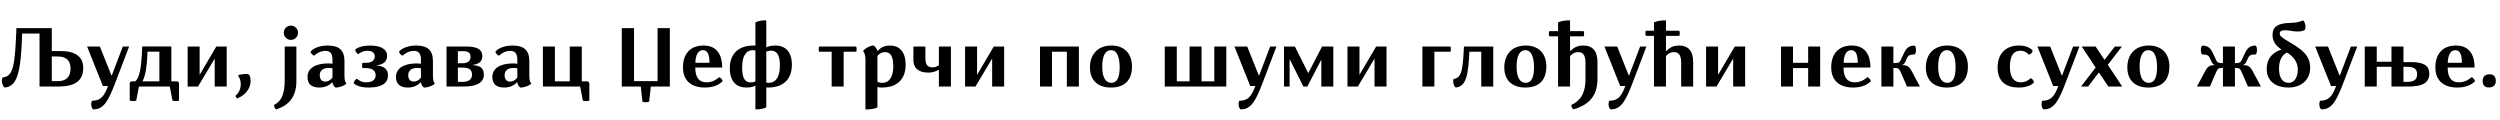 <?xml version="1.0"?>
<svg version="1.1" xmlns="http://www.w3.org/2000/svg" width="1123.996px" height="53.906px"><path fill="#000000" d="M1.172,34.824c4.785-0.43,5.566-5.117,6.211-22.188l15.898,0l0,10.312l3.926,0c6.387,0,10.215,2.324,10.215,7.637c0,6.055-4.238,8.32-11.094,8.32l-8.555,0l0-23.828l-7.812,0c-0.547,17.637-2.207,23.75-7.773,24.277c-0.84-0.234-1.875-2.852-1.016-4.531z M23.281,36.465l2.812,0c3.555,0,5.625-1.797,5.625-5.684s-2.305-5.391-5.781-5.391l-2.656,0l0,11.074z M44.898,20.918l5.176,12.93l0.215,0l4.922-12.93l2.832,0l-5.879,15.43c-3.262,8.594-5.312,12.832-10.156,12.832c-1.055-0.43-1.25-2.91-0.645-3.887c3.926,0.02,5.547-2.129,7.188-6.641l-2.305,0l-7.09-17.734l5.742,0z M58.332,37.715c0-0.781,0.371-1.152,1.152-1.152l1.348,0c1.836-1.562,2.773-5.703,3.105-15.664l13.105,0l0,15.664l2.266,0c0.801,0,1.172,0.371,1.172,1.152l0,7.5c-0.645,0.293-2.305,0.293-2.93,0l-1.211-6.309l-13.867,0l-1.23,6.309c-0.625,0.293-2.285,0.293-2.91,0l0-7.5z M64.015,36.562l7.637,0l0-13.32l-5.332,0c-0.273,8.438-1.387,11.836-2.305,13.32z M97.253,20.918l4.668,0l0,17.988l-5.391,0l0-12.578l-7.5,12.578l-4.668,0l0-17.988l5.391,0l0,12.734z M105.785,43.145c1.387-1.094,2.461-2.969,2.461-5.312c0-1.719-0.547-2.812-1.016-3.496c-0.176-0.273-0.078-0.605,0.254-0.684c0.82-0.215,2.129-0.41,3.203-0.41c0.898,0,1.348,0.254,1.621,0.879c0.234,0.566,0.371,1.289,0.371,2.305c0,3.945-3.145,6.777-6.113,7.832z  M133.257,36.484c0,7.891-4.336,11.23-9.082,12.695c-0.566-0.215-1.016-1.348-0.938-2.012c2.754-1.348,4.766-4.043,4.766-10.977l0-15.273l5.254,0l0,15.566z M127.593,14.727c0-1.797,1.406-3.203,3.184-3.203c1.797,0,3.223,1.406,3.223,3.203s-1.426,3.203-3.223,3.203c-1.777,0-3.184-1.406-3.184-3.203z M149.483,26.895c0-2.93-1.152-4.023-3.145-4.023c-2.695,0-4.512,1.621-5,2.109c-0.684,0.078-1.699-1.074-1.68-1.836c0.43-0.547,2.793-2.676,7.637-2.676c5.156,0,7.578,2.129,7.578,6.953l0,6.719c0,2.461,0.566,3.047,0.898,3.359c-0.801,1.074-3.457,1.934-4.941,1.855c-0.684-0.449-1.191-1.348-1.348-2.266l-0.176-0.098c-0.918,1.113-2.832,2.363-5.684,2.363c-3.047,0-5.371-1.152-5.371-4.746c0-3.75,3.32-6.094,9.336-6.094c0.801,0,1.523,0.098,1.895,0.156l0-1.777z M143.761,33.789c0,1.699,0.801,2.891,2.422,2.891c1.543,0,2.871-1.055,3.301-1.875l0-4.062c-0.254-0.078-0.898-0.215-1.68-0.215c-2.695,0-4.043,1.367-4.043,3.262z M163.034,30.605c-0.332-0.254-0.332-2.051,0-2.363l1.406,0c2.676,0,4.062-1.094,4.062-2.91c0-1.699-1.348-2.5-3.262-2.5c-2.266,0-3.594,1.055-4.102,1.484c-0.547-0.059-1.484-1.133-1.406-2.051c0.566-0.508,2.441-1.777,6.699-1.777c4.16,0,7.617,1.25,7.617,4.688c0,2.988-2.559,3.965-4.648,4.141l0,0.137c2.09,0.195,5.039,0.84,5.039,4.453c0,4.043-3.789,5.449-8.691,5.449c-4.004,0-5.859-1.133-6.699-1.875c-0.078-0.684,0.762-1.973,1.445-2.07c0.762,0.664,2.012,1.602,4.277,1.602c2.168,0,4.121-0.859,4.121-3.223c0-2.129-1.621-3.184-4.57-3.184l-1.289,0z M189.26,26.895c0-2.93-1.152-4.023-3.145-4.023c-2.695,0-4.512,1.621-5,2.109c-0.684,0.078-1.699-1.074-1.68-1.836c0.43-0.547,2.793-2.676,7.637-2.676c5.156,0,7.578,2.129,7.578,6.953l0,6.719c0,2.461,0.566,3.047,0.898,3.359c-0.801,1.074-3.457,1.934-4.941,1.855c-0.684-0.449-1.191-1.348-1.348-2.266l-0.176-0.098c-0.918,1.113-2.832,2.363-5.684,2.363c-3.047,0-5.371-1.152-5.371-4.746c0-3.75,3.32-6.094,9.336-6.094c0.801,0,1.523,0.098,1.895,0.156l0-1.777z M183.538,33.789c0,1.699,0.801,2.891,2.422,2.891c1.543,0,2.871-1.055,3.301-1.875l0-4.062c-0.254-0.078-0.898-0.215-1.68-0.215c-2.695,0-4.043,1.367-4.043,3.262z M207.811,36.797c2.461,0,4.414-0.742,4.414-3.301c0-2.461-1.816-3.105-4.18-3.105l-2.188,0.02l0,6.387l1.953,0z M200.76,38.906l0-17.988l8.809,0c5.508,0,7.285,1.602,7.285,4.297c0,2.422-1.523,3.613-4.238,3.926l0,0.156c2.773,0.176,4.922,0.938,4.922,4.238c0,3.984-3.809,5.371-9.082,5.371l-7.695,0z M205.858,28.457l1.895,0c2.598,0,3.789-1.055,3.789-2.91c0-1.836-1.055-2.539-3.359-2.539l-2.324,0l0,5.449z M232.592,26.895c0-2.93-1.152-4.023-3.145-4.023c-2.695,0-4.512,1.621-5,2.109c-0.684,0.078-1.699-1.074-1.68-1.836c0.43-0.547,2.793-2.676,7.637-2.676c5.156,0,7.578,2.129,7.578,6.953l0,6.719c0,2.461,0.566,3.047,0.898,3.359c-0.801,1.074-3.457,1.934-4.941,1.855c-0.684-0.449-1.191-1.348-1.348-2.266l-0.176-0.098c-0.918,1.113-2.832,2.363-5.684,2.363c-3.047,0-5.371-1.152-5.371-4.746c0-3.75,3.32-6.094,9.336-6.094c0.801,0,1.523,0.098,1.895,0.156l0-1.777z M226.87,33.789c0,1.699,0.801,2.891,2.422,2.891c1.543,0,2.871-1.055,3.301-1.875l0-4.062c-0.254-0.078-0.898-0.215-1.68-0.215c-2.695,0-4.043,1.367-4.043,3.262z M244.092,38.906l0-17.988l5.391,0l0,15.645l6.68,0l0-15.645l5.41,0l0,15.645l2.246,0c0.781,0,1.152,0.371,1.152,1.152l0,7.5c-0.645,0.293-2.305,0.293-2.93,0l-1.211-6.309l-16.738,0z  M279.553,38.906l0-26.27l5.508,0l0,23.828l10.586,0l0-23.828l5.508,0l0,26.27l-8.535,0l-0.762,6.797c-0.82,0.352-2.344,0.352-3.008,0l-0.762-6.797l-8.535,0z M312.596,30.371c0,4.609,1.816,6.641,5.039,6.641c2.91,0,4.824-1.523,5.645-2.285c0.703-0.02,1.621,1.289,1.602,1.855c-1.406,1.25-3.574,2.773-8.008,2.773c-5.82,0-9.805-2.891-9.805-9.062c0-5.879,3.105-9.824,9.238-9.824c6.602,0,8.398,5,8.398,9.902l-12.109,0z M312.635,28.223l6.348,0c0-3.418-0.723-5.664-2.93-5.664c-2.109,0-3.301,2.012-3.418,5.664z M328.119,30.723c0-6.641,3.965-10.254,10.723-10.254c0.293,0,0.566,0.02,0.781,0.039l0-10.391c0.684-0.527,3.105-1.113,4.902-0.938l0,12.148c0.82-0.469,2.148-0.859,4.082-0.859c4.336,0,7.422,2.637,7.422,8.633c0,6.641-3.965,10.254-10.723,10.254c-0.293,0-0.566-0.02-0.781-0.039l0,8.887c-0.684,0.527-3.105,1.113-4.902,0.957l0-10.664c-0.82,0.469-2.148,0.859-4.082,0.859c-4.336,0-7.422-2.637-7.422-8.633z M333.666,30.332c0,5.312,1.523,6.719,3.867,6.719c0.82,0,1.445-0.156,2.09-0.41l0-13.984c-0.293-0.059-0.664-0.098-1.191-0.098c-3.008,0-4.766,2.637-4.766,7.773z M344.525,37.168c0.312,0.059,0.664,0.078,1.191,0.078c3.008,0,4.922-2.617,4.922-7.754c0-5.312-1.68-6.719-4.023-6.719c-0.82,0-1.445,0.156-2.09,0.41l0,13.984z  M368.287,23.262c-0.273-0.41-0.273-1.934,0-2.344l16.641,0c0.273,0.41,0.273,1.934,0,2.344l-5.625,0l0,15.645l-5.391,0l0-15.645l-5.625,0z M394.708,22.871c0.527-0.723,2.168-2.402,5.352-2.402c4.062,0,7.109,2.5,7.109,8.672c0,6.68-4.043,10.215-10.703,10.215c-0.82,0-1.582-0.098-1.973-0.215l0,9.102c-0.664,0.527-3.594,1.113-5.391,0.938l0-22.383c0-2.07-0.586-3.418-1.074-3.828c0.625-1.055,3.047-2.48,4.707-2.5c0.723,0.332,1.465,1.426,1.758,2.363z M394.493,36.738c0.332,0.215,1.035,0.508,2.285,0.508c2.715,0,4.844-2.246,4.844-7.48c0-5.02-1.641-6.328-3.691-6.328c-1.777,0-3.027,1.113-3.438,1.719l0,11.582z M410.661,26.797l0-5.879l5.391,0l0,5.469c0,2.969,1.348,3.906,3.223,3.906c1.172,0,2.109-0.469,2.852-0.977l0-8.398l5.41,0l0,17.988l-5.41,0l0-7.461l-0.176-0.059c-0.625,0.449-2.305,1.25-4.609,1.25c-3.457,0-6.68-1.25-6.68-5.84z M446.79,20.918l4.668,0l0,17.988l-5.391,0l0-12.578l-7.5,12.578l-4.668,0l0-17.988l5.391,0l0,12.734z  M485.063,20.918l0,17.988l-5.41,0l0-15.645l-6.68,0l0,15.645l-5.391,0l0-17.988l17.48,0z M508.946,29.902c0,6.504-3.711,9.453-9.453,9.453c-5.918,0-9.453-3.223-9.453-9.082c0-5.781,3.516-9.805,9.629-9.805c5.938,0,9.277,3.73,9.277,9.434z M495.567,29.922c0,4.824,1.445,7.324,4.141,7.324c2.539,0,3.691-2.52,3.691-6.953s-1.074-7.734-3.887-7.734c-2.637,0-3.945,2.734-3.945,7.363z  M523.684,38.906l0-17.988l5.391,0l0,15.645l5.742,0l0-15.645l5.391,0l0,15.645l5.742,0l0-15.645l5.391,0l0,17.988l-27.656,0z M560.75,20.918l5.176,12.93l0.215,0l4.922-12.93l2.832,0l-5.879,15.43c-3.262,8.594-5.312,12.832-10.156,12.832c-1.055-0.43-1.25-2.91-0.645-3.887c3.926,0.02,5.547-2.129,7.188-6.641l-2.305,0l-7.09-17.734l5.742,0z M594.066,26.914l-0.059,0l-6.23,11.992l-1.777,0l-6.113-12.227l-0.078,0l0,12.227l-2.52,0l0-17.988l4.902,0l5.957,11.875l0.098,0l6.152-11.875l5.059,0l0,17.988l-5.391,0l0-11.992z M618.711,20.918l4.668,0l0,17.988l-5.391,0l0-12.578l-7.5,12.578l-4.668,0l0-17.988l5.391,0l0,12.734z  M639.504,38.906l0-17.988l12.598,0c0.273,0.41,0.273,1.934,0,2.344l-7.207,0l0,15.645l-5.391,0z M654.636,39.355c-0.918-0.215-1.602-2.441-1.113-3.848c3.77-0.488,4.141-4.219,4.668-14.59l13.164,0l0,17.988l-5.391,0l0-15.645l-5.332,0c-0.508,9.922-1.172,15.41-5.996,16.094z M695.238,29.902c0,6.504-3.711,9.453-9.453,9.453c-5.918,0-9.453-3.223-9.453-9.082c0-5.781,3.516-9.805,9.629-9.805c5.938,0,9.277,3.73,9.277,9.434z M681.859,29.922c0,4.824,1.445,7.324,4.141,7.324c2.539,0,3.691-2.52,3.691-6.953s-1.074-7.734-3.887-7.734c-2.637,0-3.945,2.734-3.945,7.363z M696.562,16.328c-0.273-0.391-0.273-1.914,0-2.324l3.945,0l0-3.887c0.684-0.527,3.594-1.113,5.391-0.938l0,4.824l6.113,0c0.273,0.41,0.273,1.934,0,2.324l-6.113,0l0,6.504l0.215,0.078c1.113-1.191,2.773-2.441,5.742-2.441c4.18,0,6.367,2.5,6.367,7.344l0,7.676c0,9.023-5.371,12.012-10.762,13.691c-0.566-0.215-1.035-1.348-0.957-2.012c3.359-1.562,6.328-4.375,6.328-11.641l0-7.383c0-3.555-1.25-4.707-3.262-4.707c-1.914,0-3.223,1.172-3.672,1.797l0,13.672l-5.391,0l0-22.578l-3.945,0z M727.085,20.918l5.176,12.93l0.215,0l4.922-12.93l2.832,0l-5.879,15.43c-3.262,8.594-5.312,12.832-10.156,12.832c-1.055-0.43-1.25-2.91-0.645-3.887c3.926,0.02,5.547-2.129,7.188-6.641l-2.305,0l-7.09-17.734l5.742,0z M739.972,16.133c-0.273-0.391-0.273-1.914,0-2.324l3.652,0l0-3.691c0.684-0.527,3.594-1.113,5.391-0.938l0,4.629l5.996,0c0.273,0.41,0.273,1.934,0,2.324l-5.996,0l0,6.699l0.215,0.078c1.113-1.191,2.676-2.441,5.684-2.441c4.141,0,6.328,2.52,6.328,7.344l0,11.094l-5.391,0l0-10.801c0-3.477-1.25-4.668-3.223-4.668c-1.953,0-3.164,1.172-3.613,1.797l0,13.672l-5.391,0l0-22.773l-3.652,0z M779.948,20.918l4.668,0l0,17.988l-5.391,0l0-12.578l-7.5,12.578l-4.668,0l0-17.988l5.391,0l0,12.734z  M812.948,20.918l5.391,0l0,17.988l-5.391,0l0-8.301l-6.816,0l0,8.301l-5.391,0l0-17.988l5.391,0l0,7.324l6.816,0l0-7.324z M828.842,30.371c0,4.609,1.816,6.641,5.039,6.641c2.91,0,4.824-1.523,5.645-2.285c0.703-0.02,1.621,1.289,1.602,1.855c-1.406,1.25-3.574,2.773-8.008,2.773c-5.82,0-9.805-2.891-9.805-9.062c0-5.879,3.105-9.824,9.238-9.824c6.602,0,8.398,5,8.398,9.902l-12.109,0z M828.881,28.223l6.348,0c0-3.418-0.723-5.664-2.93-5.664c-2.109,0-3.301,2.012-3.418,5.664z M845.869,38.906l0-17.988l5.391,0l0,7.441c2.07,0,2.695-0.02,3.359-1.484l1.387-2.969c1.23-2.656,2.578-3.398,4.785-3.398c0.84,0.449,0.84,3.379,0.039,3.984c-1.816,0-2.773,0.195-3.418,1.602l-0.781,1.68c-0.41,0.879-0.84,1.309-1.406,1.387l0,0.117c1.895,0.059,3.008,0.352,4.121,2.441l3.828,7.129l-0.039,0.059l-5.762,0l-2.93-6.699c-0.645-1.484-1.191-1.68-2.793-1.68l-0.391,0l0,8.379l-5.391,0z M884.772,29.902c0,6.504-3.711,9.453-9.453,9.453c-5.918,0-9.453-3.223-9.453-9.082c0-5.781,3.516-9.805,9.629-9.805c5.938,0,9.277,3.73,9.277,9.434z M871.393,29.922c0,4.824,1.445,7.324,4.141,7.324c2.539,0,3.691-2.52,3.691-6.953s-1.074-7.734-3.887-7.734c-2.637,0-3.945,2.734-3.945,7.363z  M913.806,22.617c0.137,0.996-0.879,1.914-1.641,1.973c-0.312-0.391-1.523-1.777-3.848-1.777c-2.793,0-4.668,1.914-4.668,7.246c0,5,2.051,6.953,4.863,6.953c2.48,0,3.965-1.387,4.414-1.836c0.664,0.039,1.641,1.211,1.484,1.973c-0.586,0.586-2.402,2.207-6.816,2.207c-5.332,0-9.473-2.402-9.473-9.043c0-6.367,3.867-9.844,9.512-9.844c4.062,0,5.684,1.641,6.172,2.148z M921.752,20.918l5.176,12.93l0.215,0l4.922-12.93l2.832,0l-5.879,15.43c-3.262,8.594-5.312,12.832-10.156,12.832c-1.055-0.43-1.25-2.91-0.645-3.887c3.926,0.02,5.547-2.129,7.188-6.641l-2.305,0l-7.09-17.734l5.742,0z M950.83,20.918l3.184,0l-6.348,8.223l6.484,9.766l-6.23,0l-4.277-6.348l-4.824,6.348l-3.203,0l6.582-8.535l-6.25-9.453l6.23,0l4.004,5.996z M975.357,29.902c0,6.504-3.711,9.453-9.453,9.453c-5.918,0-9.453-3.223-9.453-9.082c0-5.781,3.516-9.805,9.629-9.805c5.938,0,9.277,3.73,9.277,9.434z M961.978,29.922c0,4.824,1.445,7.324,4.141,7.324c2.539,0,3.691-2.52,3.691-6.953s-1.074-7.734-3.887-7.734c-2.637,0-3.945,2.734-3.945,7.363z  M987.81,38.906l-0.039-0.059l3.828-7.129c1.094-2.09,2.227-2.383,4.102-2.441l0-0.117c-0.547-0.078-0.977-0.508-1.387-1.387l-0.801-1.68c-0.625-1.406-1.602-1.602-3.418-1.602c-0.801-0.605-0.801-3.535,0.039-3.984c2.207,0,3.555,0.742,4.805,3.398l1.367,2.969c0.664,1.445,1.27,1.484,3.125,1.484l0-7.441l5.391,0l0,7.441c1.836,0,2.441-0.039,3.105-1.484l1.387-2.969c1.25-2.656,2.578-3.398,4.785-3.398c0.84,0.449,0.84,3.379,0.039,3.984c-1.816,0-2.773,0.195-3.418,1.602l-0.781,1.68c-0.41,0.879-0.84,1.309-1.406,1.387l0,0.117c1.895,0.059,3.008,0.352,4.121,2.441l3.828,7.129l-0.039,0.059l-5.762,0l-2.93-6.699c-0.645-1.484-1.191-1.68-2.754-1.68l-0.176,0l0,8.379l-5.391,0l0-8.379l-0.195,0c-1.562,0-2.09,0.195-2.754,1.68l-2.91,6.699l-5.762,0z M1019.114,31.016c0-5.82,4.102-7.969,6.66-8.73c-2.402-1.641-4.043-3.457-4.043-6.543c0-4.434,3.438-5.293,7.852-5.43c3.398-0.078,4.57-0.605,5.859-1.133c0.977,0.625,1.445,3.223,0.82,4.238c-0.859,0.488-1.68,0.723-2.988,0.742c-2.559,0.039-3.77-0.547-5.84-0.547c-1.621,0-2.461,0.391-2.461,1.465c0,1.191,0.82,1.758,4.922,4.199c4.785,2.852,8.73,5.527,8.75,11.133c0,5.586-4.082,8.945-9.746,8.945s-9.785-2.812-9.785-8.34z M1024.642,30.762c0,4.004,1.426,6.484,4.375,6.484c2.715,0,4.082-2.793,4.082-6.016c0-3.281-1.992-5.859-4.883-7.617c-1.777,0.879-3.574,2.949-3.574,7.148z M1046.649,20.918l5.176,12.93l0.215,0l4.922-12.93l2.832,0l-5.879,15.43c-3.262,8.594-5.312,12.832-10.156,12.832c-1.055-0.43-1.25-2.91-0.645-3.887c3.926,0.02,5.547-2.129,7.188-6.641l-2.305,0l-7.09-17.734l5.742,0z M1063.188,38.906l0-17.988l5.391,0l0,6.836l6.621,0l0-6.836l5.391,0l0,7.012l3.711,0c4.961,0,7.91,1.426,7.91,5.098c0,3.984-2.715,5.879-9.375,5.879l-7.637,0l0-8.867l-6.621,0l0,8.867l-5.391,0z M1080.591,36.797l1.699,0c3.203,0,4.453-1.094,4.453-3.477c0-2.363-1.504-3.281-4.414-3.281l-1.738,0l0,6.758z M1100.469,30.371c0,4.609,1.816,6.641,5.039,6.641c2.91,0,4.824-1.523,5.645-2.285c0.703-0.02,1.621,1.289,1.602,1.855c-1.406,1.25-3.574,2.773-8.008,2.773c-5.82,0-9.805-2.891-9.805-9.062c0-5.879,3.105-9.824,9.238-9.824c6.602,0,8.398,5,8.398,9.902l-12.109,0z M1100.508,28.223l6.348,0c0-3.418-0.723-5.664-2.93-5.664c-2.109,0-3.301,2.012-3.418,5.664z M1122.106,36.387c0,2.051-1.191,2.93-3.242,2.93c-1.758,0-2.676-1.094-2.676-2.93c0-2.07,1.23-2.988,3.262-2.988c1.738,0,2.656,1.133,2.656,2.988z"/></svg>
